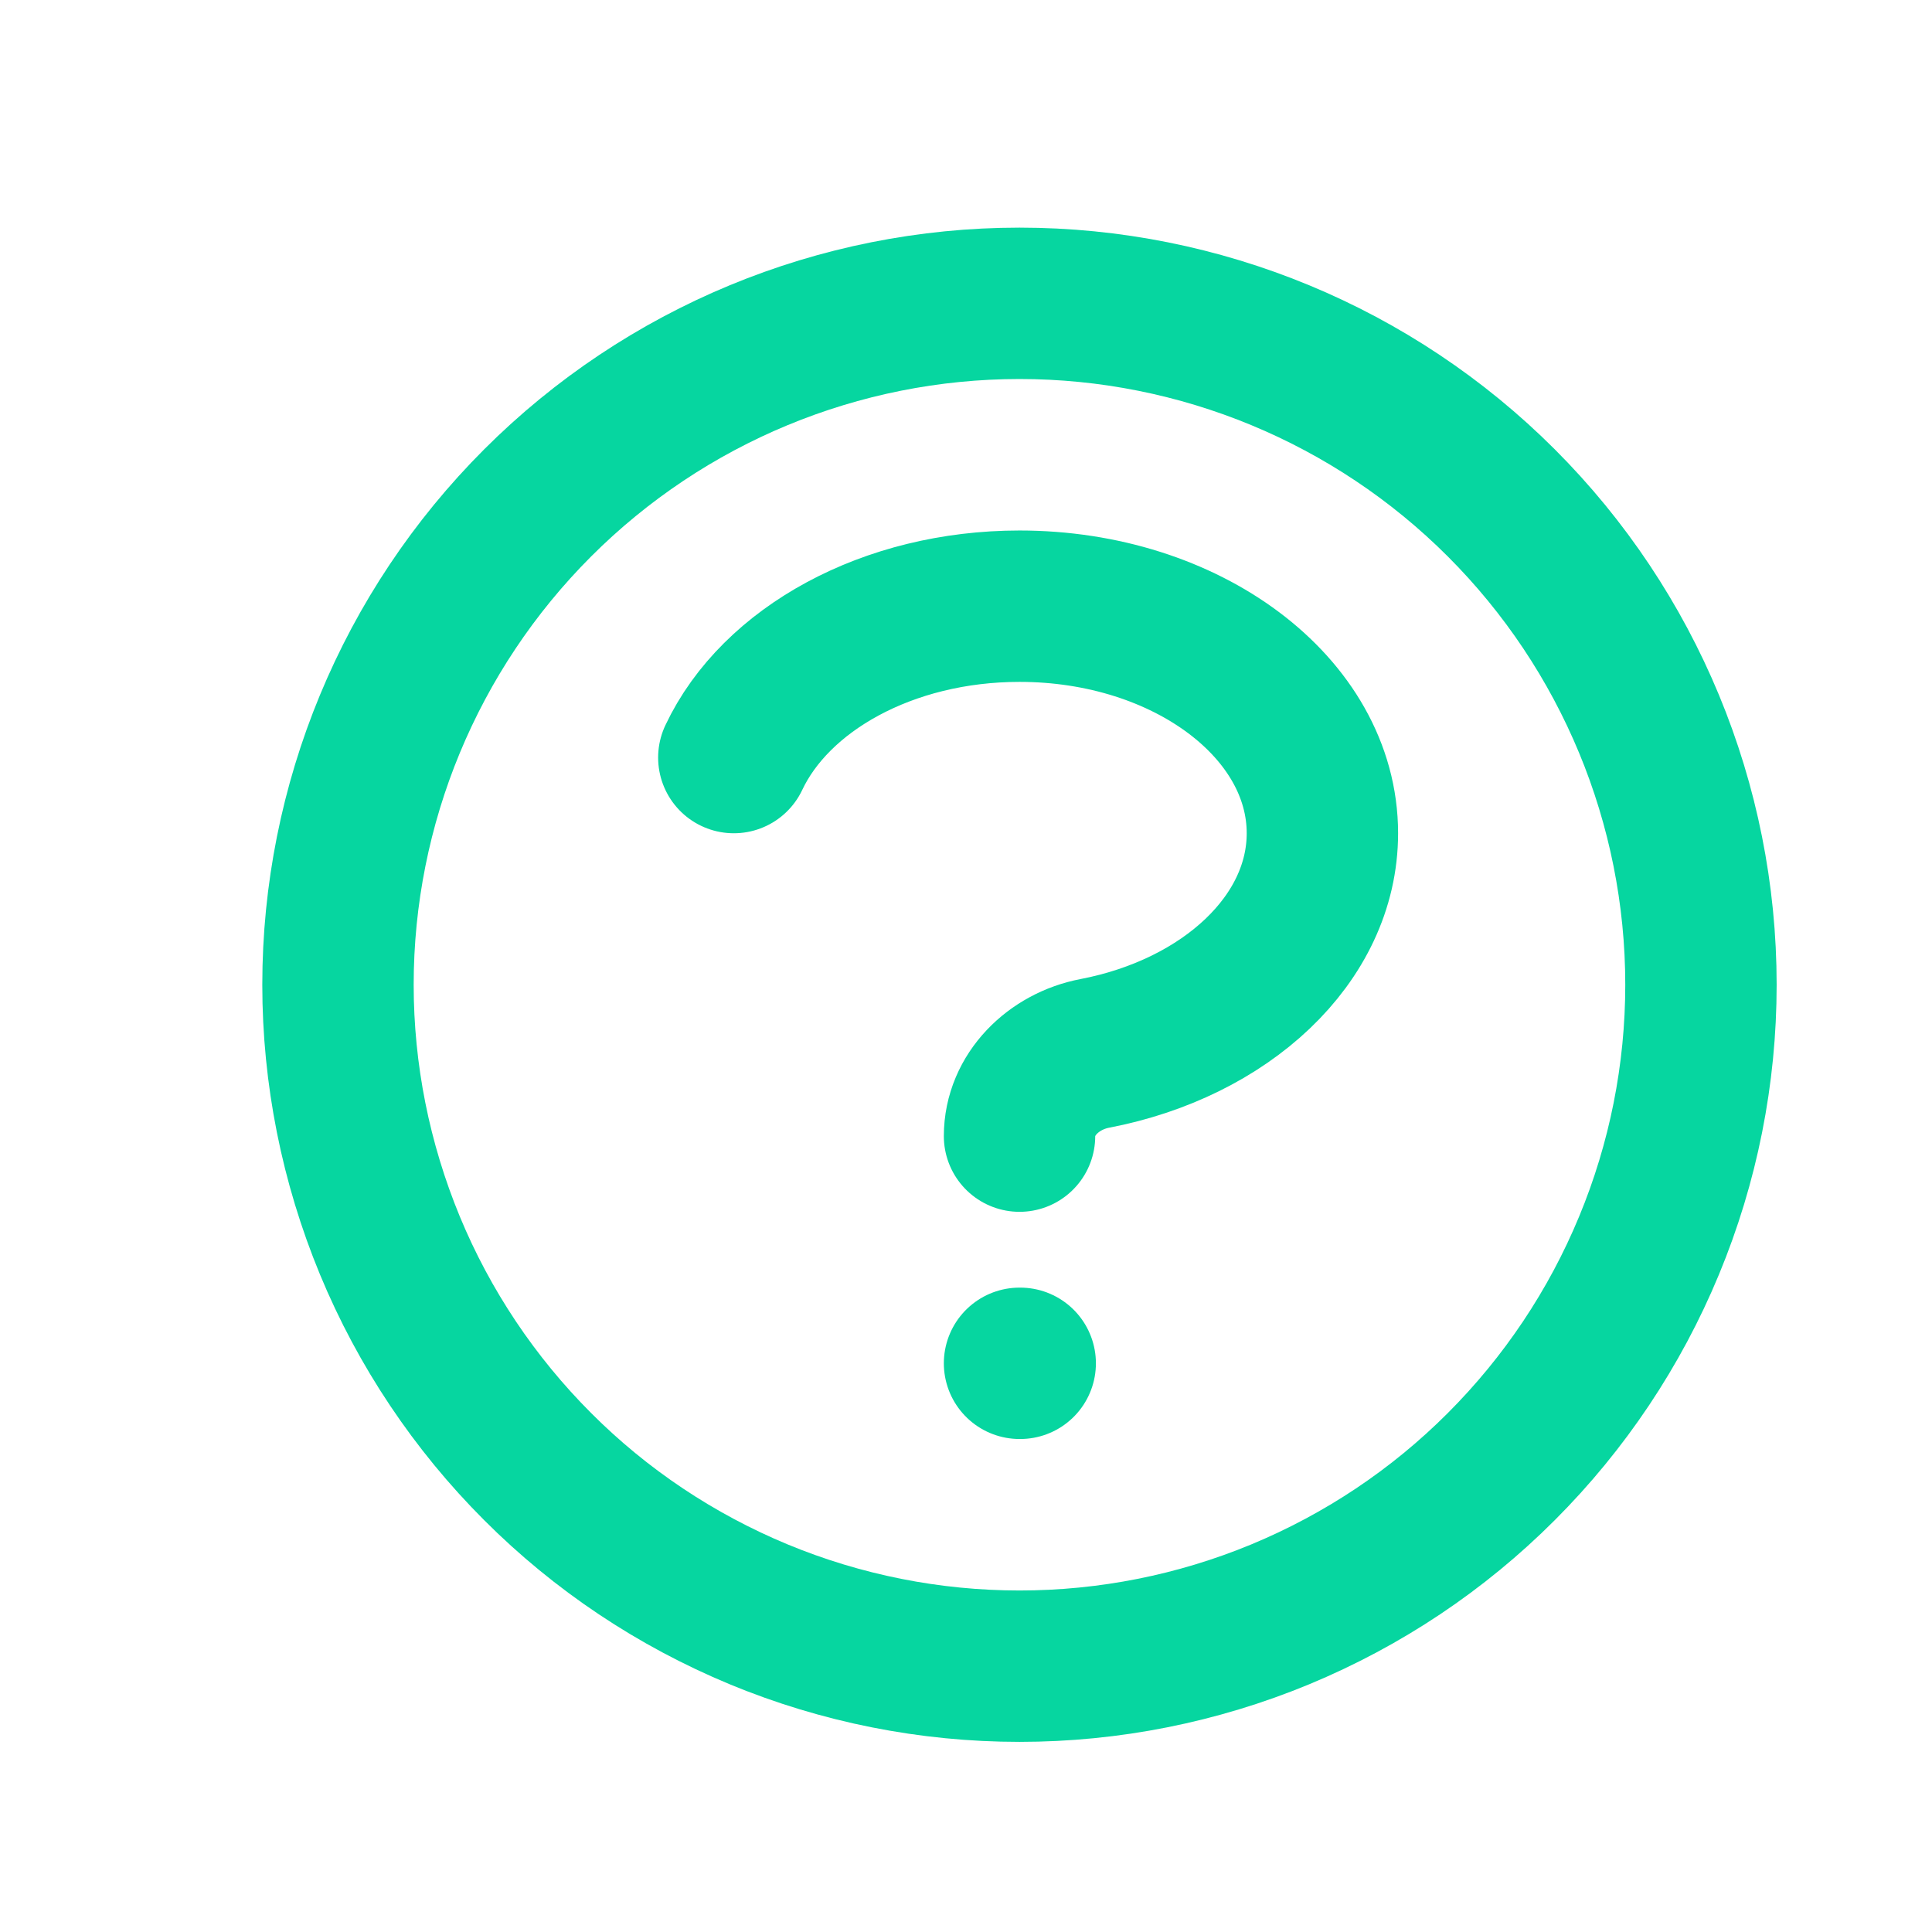 <svg width="17" height="17" viewBox="0 0 17 17" fill="none" xmlns="http://www.w3.org/2000/svg">
<path d="M6.457 6.666C6.823 5.89 7.81 5.334 8.971 5.334C10.443 5.334 11.636 6.229 11.636 7.332C11.636 8.265 10.784 9.048 9.633 9.269C9.272 9.338 8.971 9.629 8.971 9.997M8.971 11.996H8.977M14.967 8.665C14.967 9.452 14.812 10.232 14.51 10.96C14.209 11.687 13.767 12.348 13.21 12.905C12.654 13.462 11.993 13.903 11.265 14.205C10.538 14.506 9.758 14.661 8.971 14.661C8.183 14.661 7.403 14.506 6.676 14.205C5.948 13.903 5.287 13.462 4.731 12.905C4.174 12.348 3.732 11.687 3.431 10.96C3.13 10.232 2.974 9.452 2.974 8.665C2.974 7.075 3.606 5.55 4.731 4.425C5.855 3.301 7.38 2.669 8.971 2.669C10.561 2.669 12.086 3.301 13.21 4.425C14.335 5.55 14.967 7.075 14.967 8.665Z" stroke="#06D6A0" stroke-width="1.332" stroke-linecap="round" stroke-linejoin="round"/>
</svg>
